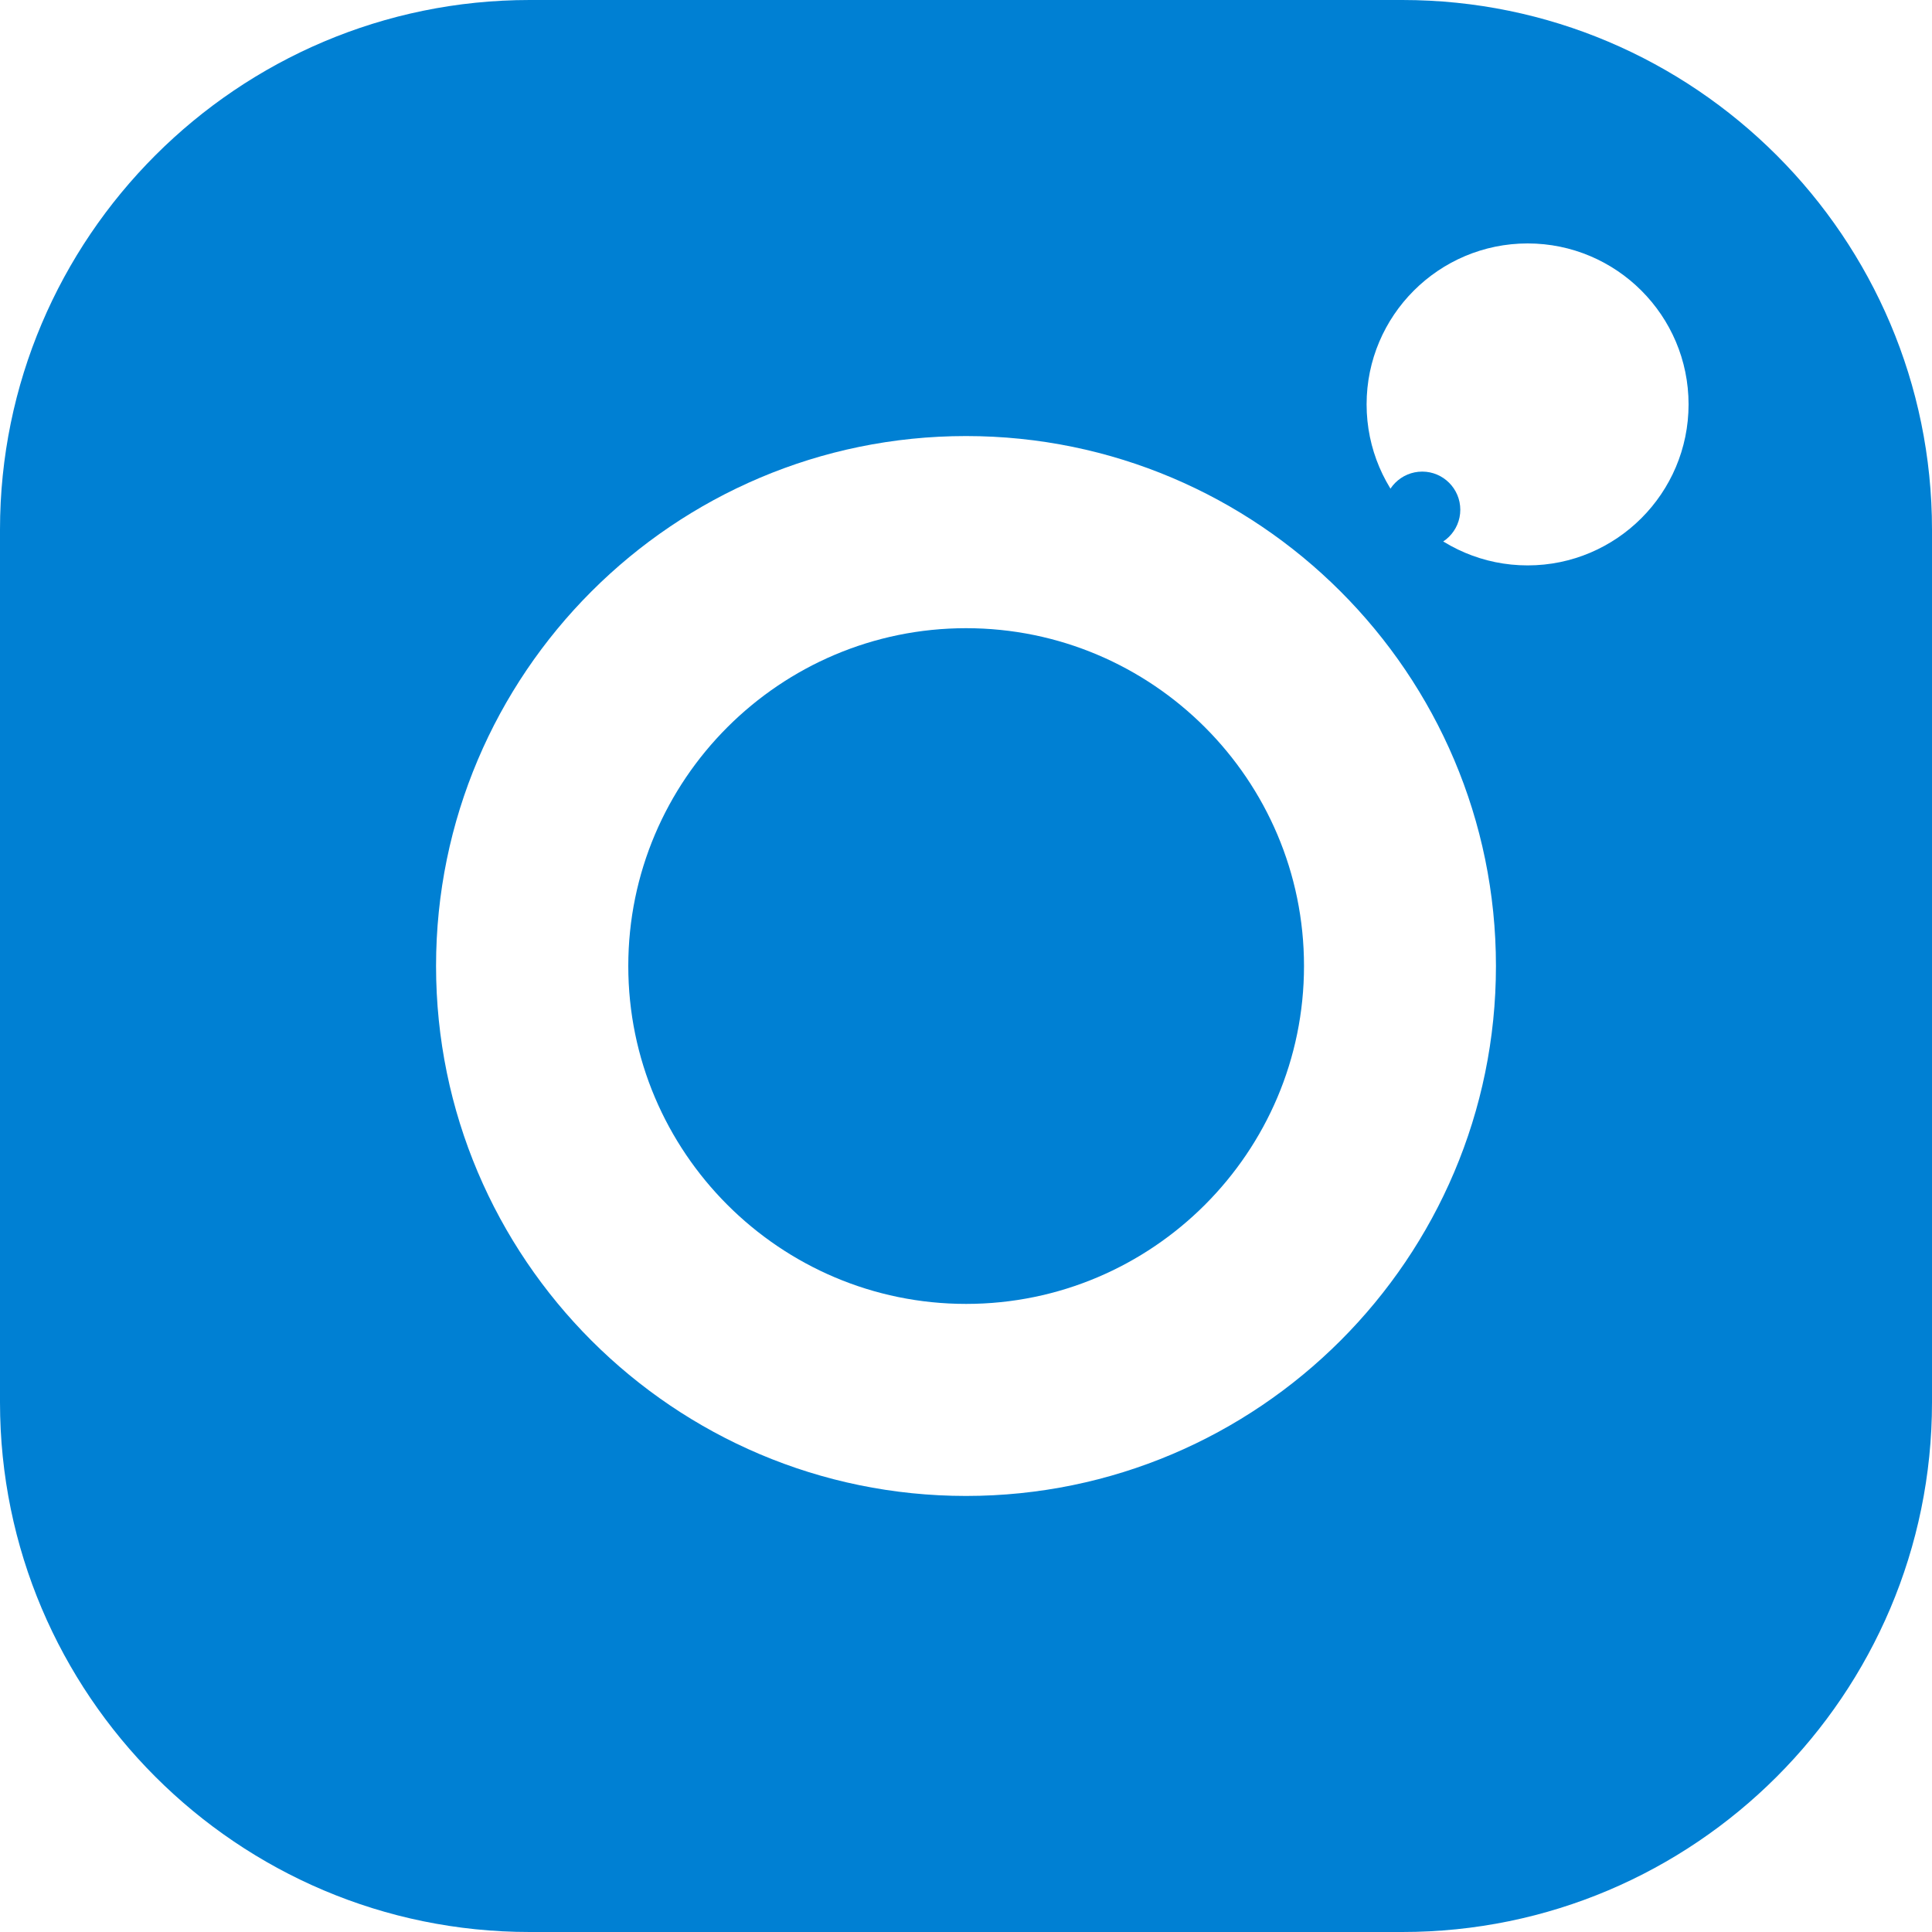<svg width="20" height="20" viewBox="0 0 20 20" fill="none" xmlns="http://www.w3.org/2000/svg">
<g clip-path="url(#clip0_353_1443)">
<path d="M14.723 4.882C14.505 4.882 14.328 5.059 14.328 5.277C14.328 5.494 14.505 5.671 14.723 5.671C14.94 5.671 15.117 5.494 15.117 5.277C15.117 5.059 14.94 4.882 14.723 4.882Z" fill="#0080D3"/>
<path d="M10.001 6.503C8.073 6.503 6.504 8.072 6.504 10C6.504 11.928 8.073 13.498 10.001 13.498C11.93 13.498 13.499 11.928 13.499 10C13.499 8.072 11.93 6.503 10.001 6.503Z" fill="#0080D3"/>
<path d="M14.517 0H5.483C2.46 0 0 2.46 0 5.483V14.517C0 17.541 2.46 20 5.483 20H14.517C17.541 20 20 17.541 20 14.517V5.483C20 2.46 17.541 0 14.517 0ZM10 15.486C6.975 15.486 4.514 13.025 4.514 10C4.514 6.975 6.975 4.514 10 4.514C13.025 4.514 15.486 6.975 15.486 10C15.486 13.025 13.025 15.486 10 15.486ZM15.814 5.853C14.895 5.853 14.147 5.105 14.147 4.186C14.147 3.267 14.895 2.52 15.814 2.52C16.733 2.52 17.48 3.267 17.48 4.186C17.48 5.105 16.733 5.853 15.814 5.853Z" fill="#0080D3"/>
</g>
<defs>
<clipPath id="clip0_353_1443">
<rect width="20" height="20" fill="white"/>
</clipPath>
</defs>
</svg>
